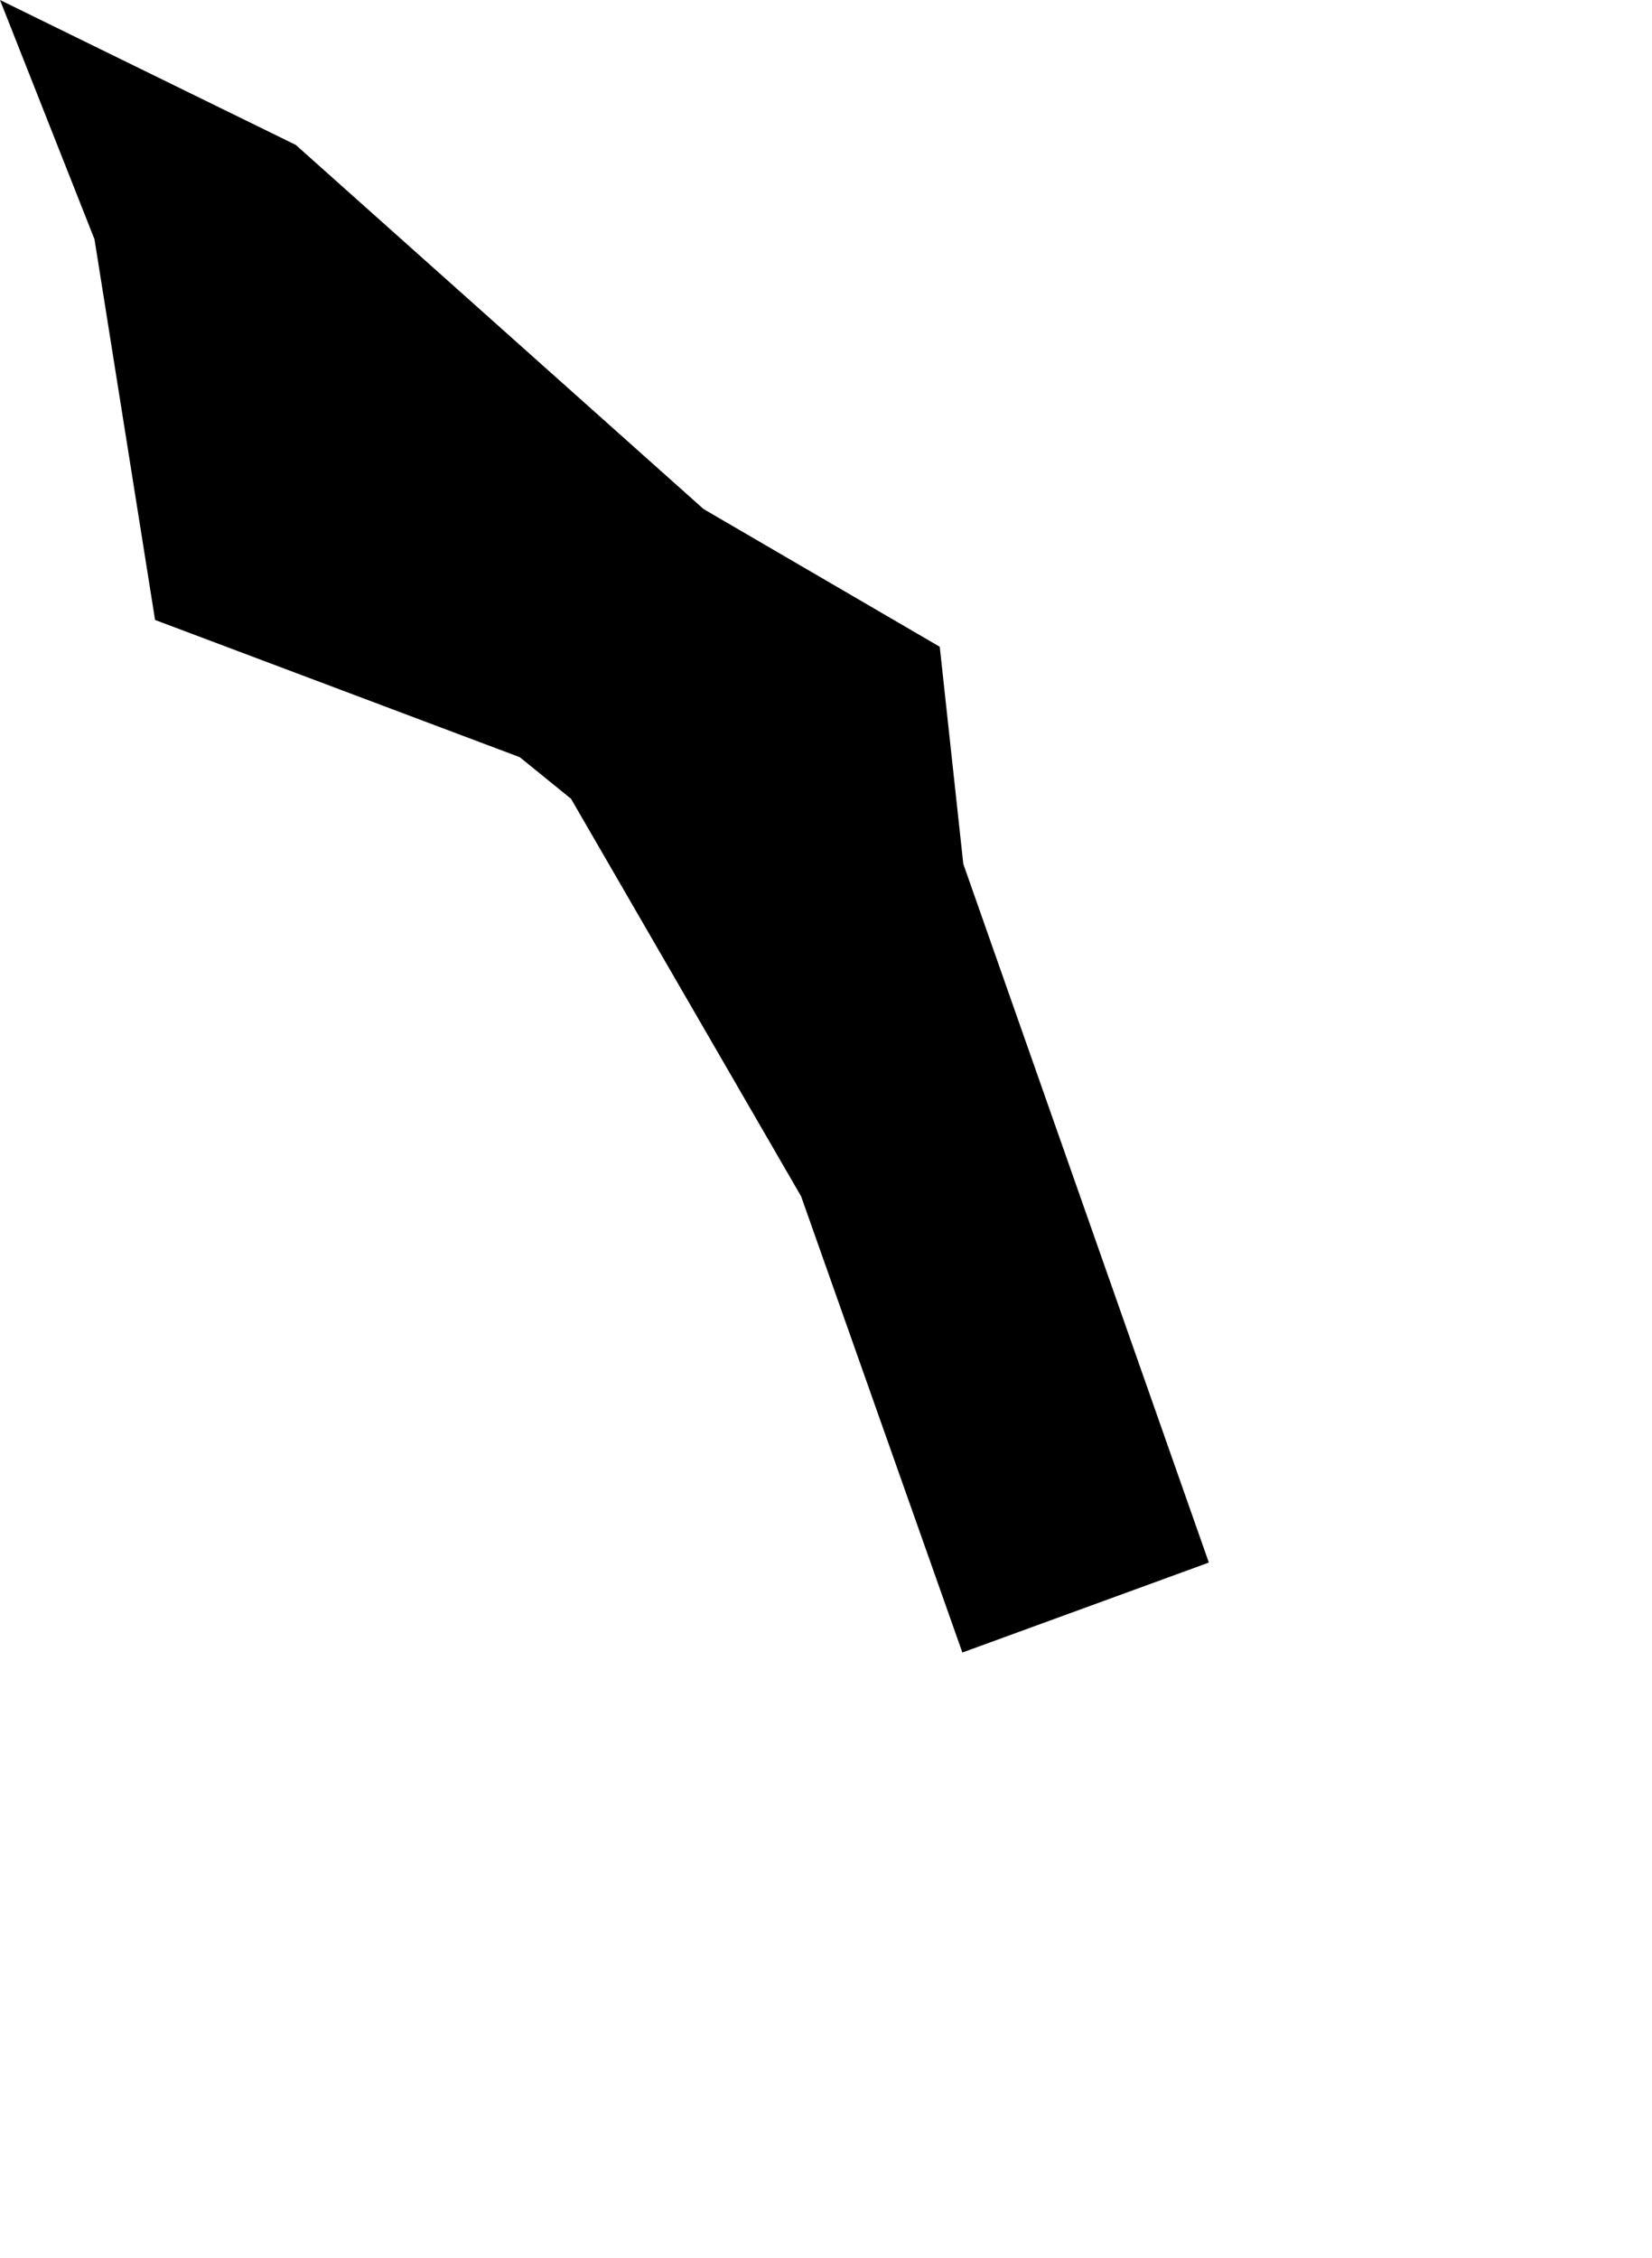 <svg width="749.309" height="1024" class="wof-campus" edtf:cessation="" edtf:inception="1963" id="wof-%!s(int64=102534355)" mz:is_ceased="-1" mz:is_current="1" mz:is_deprecated="-1" mz:is_superseded="0" mz:is_superseding="0" mz:latitude="32.310074" mz:longitude="-90.075877" mz:max_latitude="32.315605" mz:max_longitude="-90.072502" mz:min_latitude="32.303333" mz:min_longitude="-90.081482" mz:uri="https://data.whosonfirst.org/102/534/355/102534355.geojson" viewBox="0 0 749.31 1024.00" wof:belongsto="420525281,102191575,85633793,85969693,102081407,85688579" wof:country="US" wof:id="102534355" wof:lastmodified="1652218215" wof:name="Jackson International Airport" wof:parent_id="420525281" wof:path="102/534/355/102534355.geojson" wof:placetype="campus" wof:repo="sfomuseum-data-whosonfirst" wof:superseded_by="" wof:supersedes="" xmlns="http://www.w3.org/2000/svg" xmlns:edtf="x-urn:namespaces#edtf" xmlns:mz="x-urn:namespaces#mz" xmlns:wof="x-urn:namespaces#wof"><path d="M235.747 343.332,70.339 281.113,42.863 108.501,0 0,134.145 65.699,319.091 230.801,426.249 293.264,436.934 391.751,548.305 708.522,436.507 749.309,363.359 542.443,259.01 362.199,235.747 343.332 Z"/></svg>